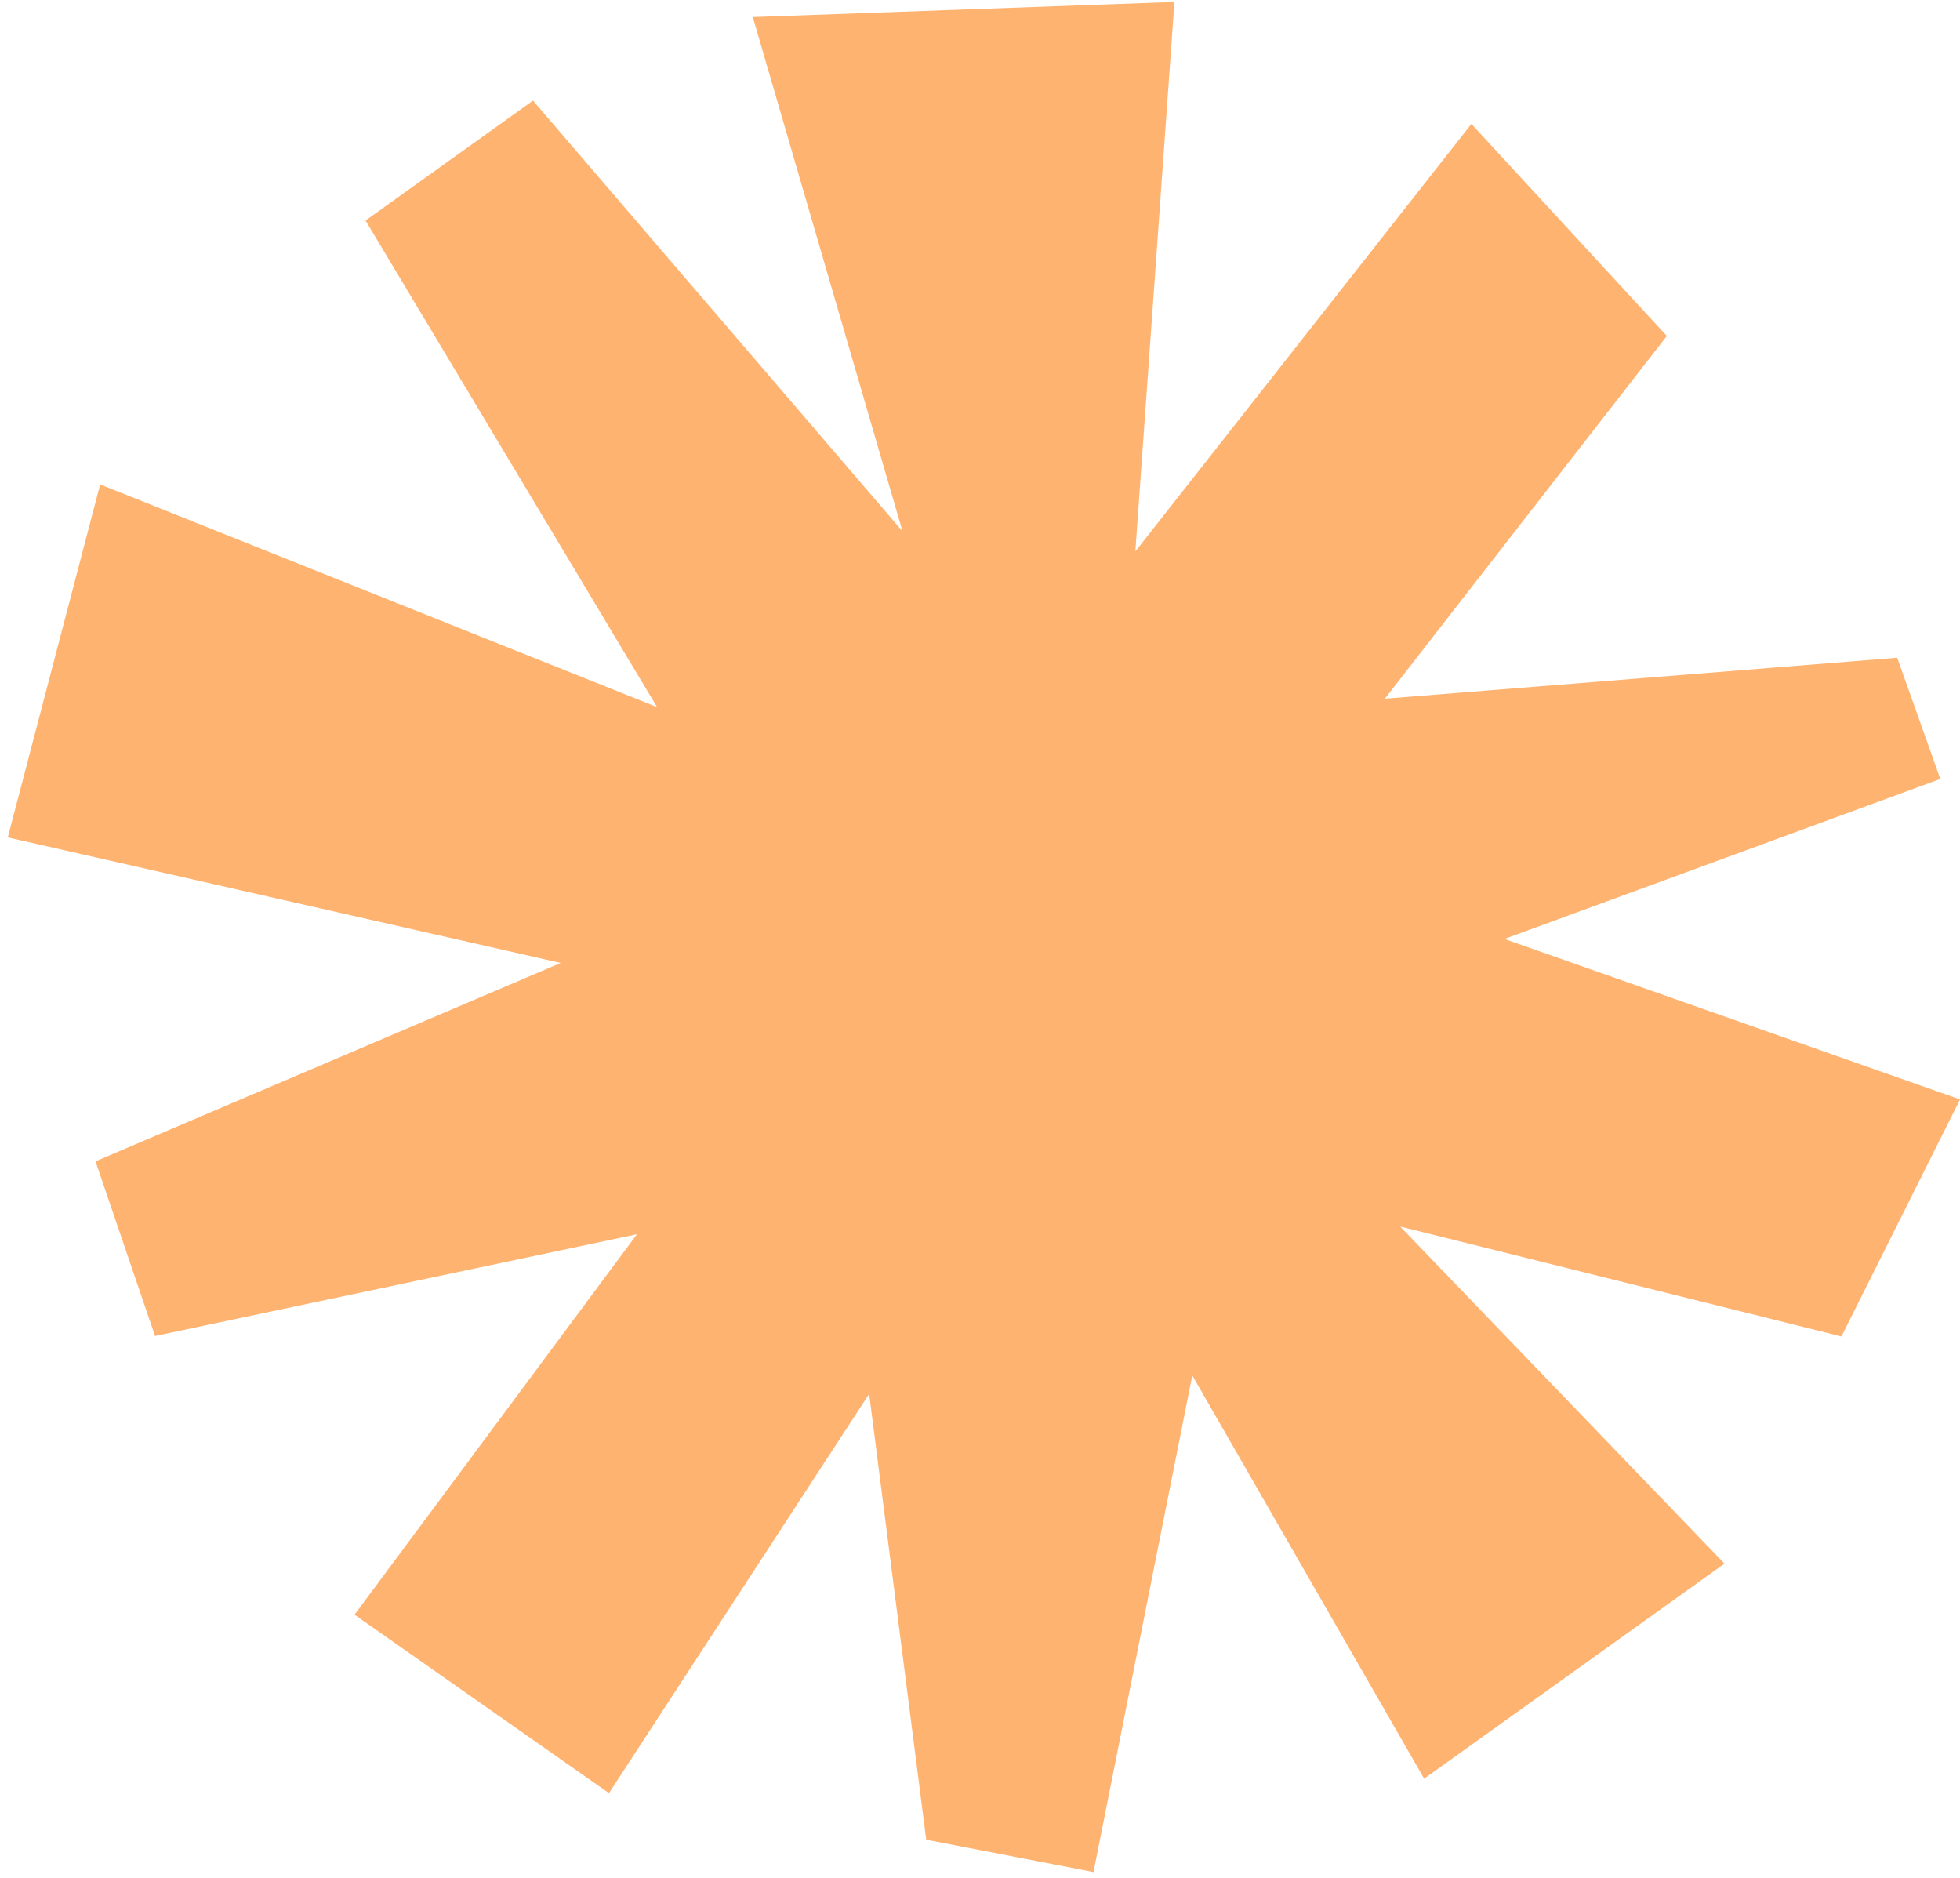 <?xml version="1.0" encoding="UTF-8"?> <svg xmlns="http://www.w3.org/2000/svg" width="143" height="137" viewBox="0 0 143 137" fill="none"><path d="M26.669 16.087L47.938 51.579L7.308 35.337L0.567 61.086L40.906 70.245L6.968 84.716L11.31 97.457L46.471 90.035L25.865 117.786L44.429 130.805L63.413 101.68L67.576 134.203L79.781 136.56L86.988 100.334L103.905 129.749L125.817 114.061L102.158 89.473L134.35 97.491L143.003 80.2L109.764 68.494L141.563 56.822L138.418 47.979L101.039 50.966L121.613 24.507L107.352 9.04L82.833 40.226L85.686 0.144L54.924 1.246L65.847 38.757L38.889 7.337L26.669 16.087Z" fill="#FFB371"></path></svg> 